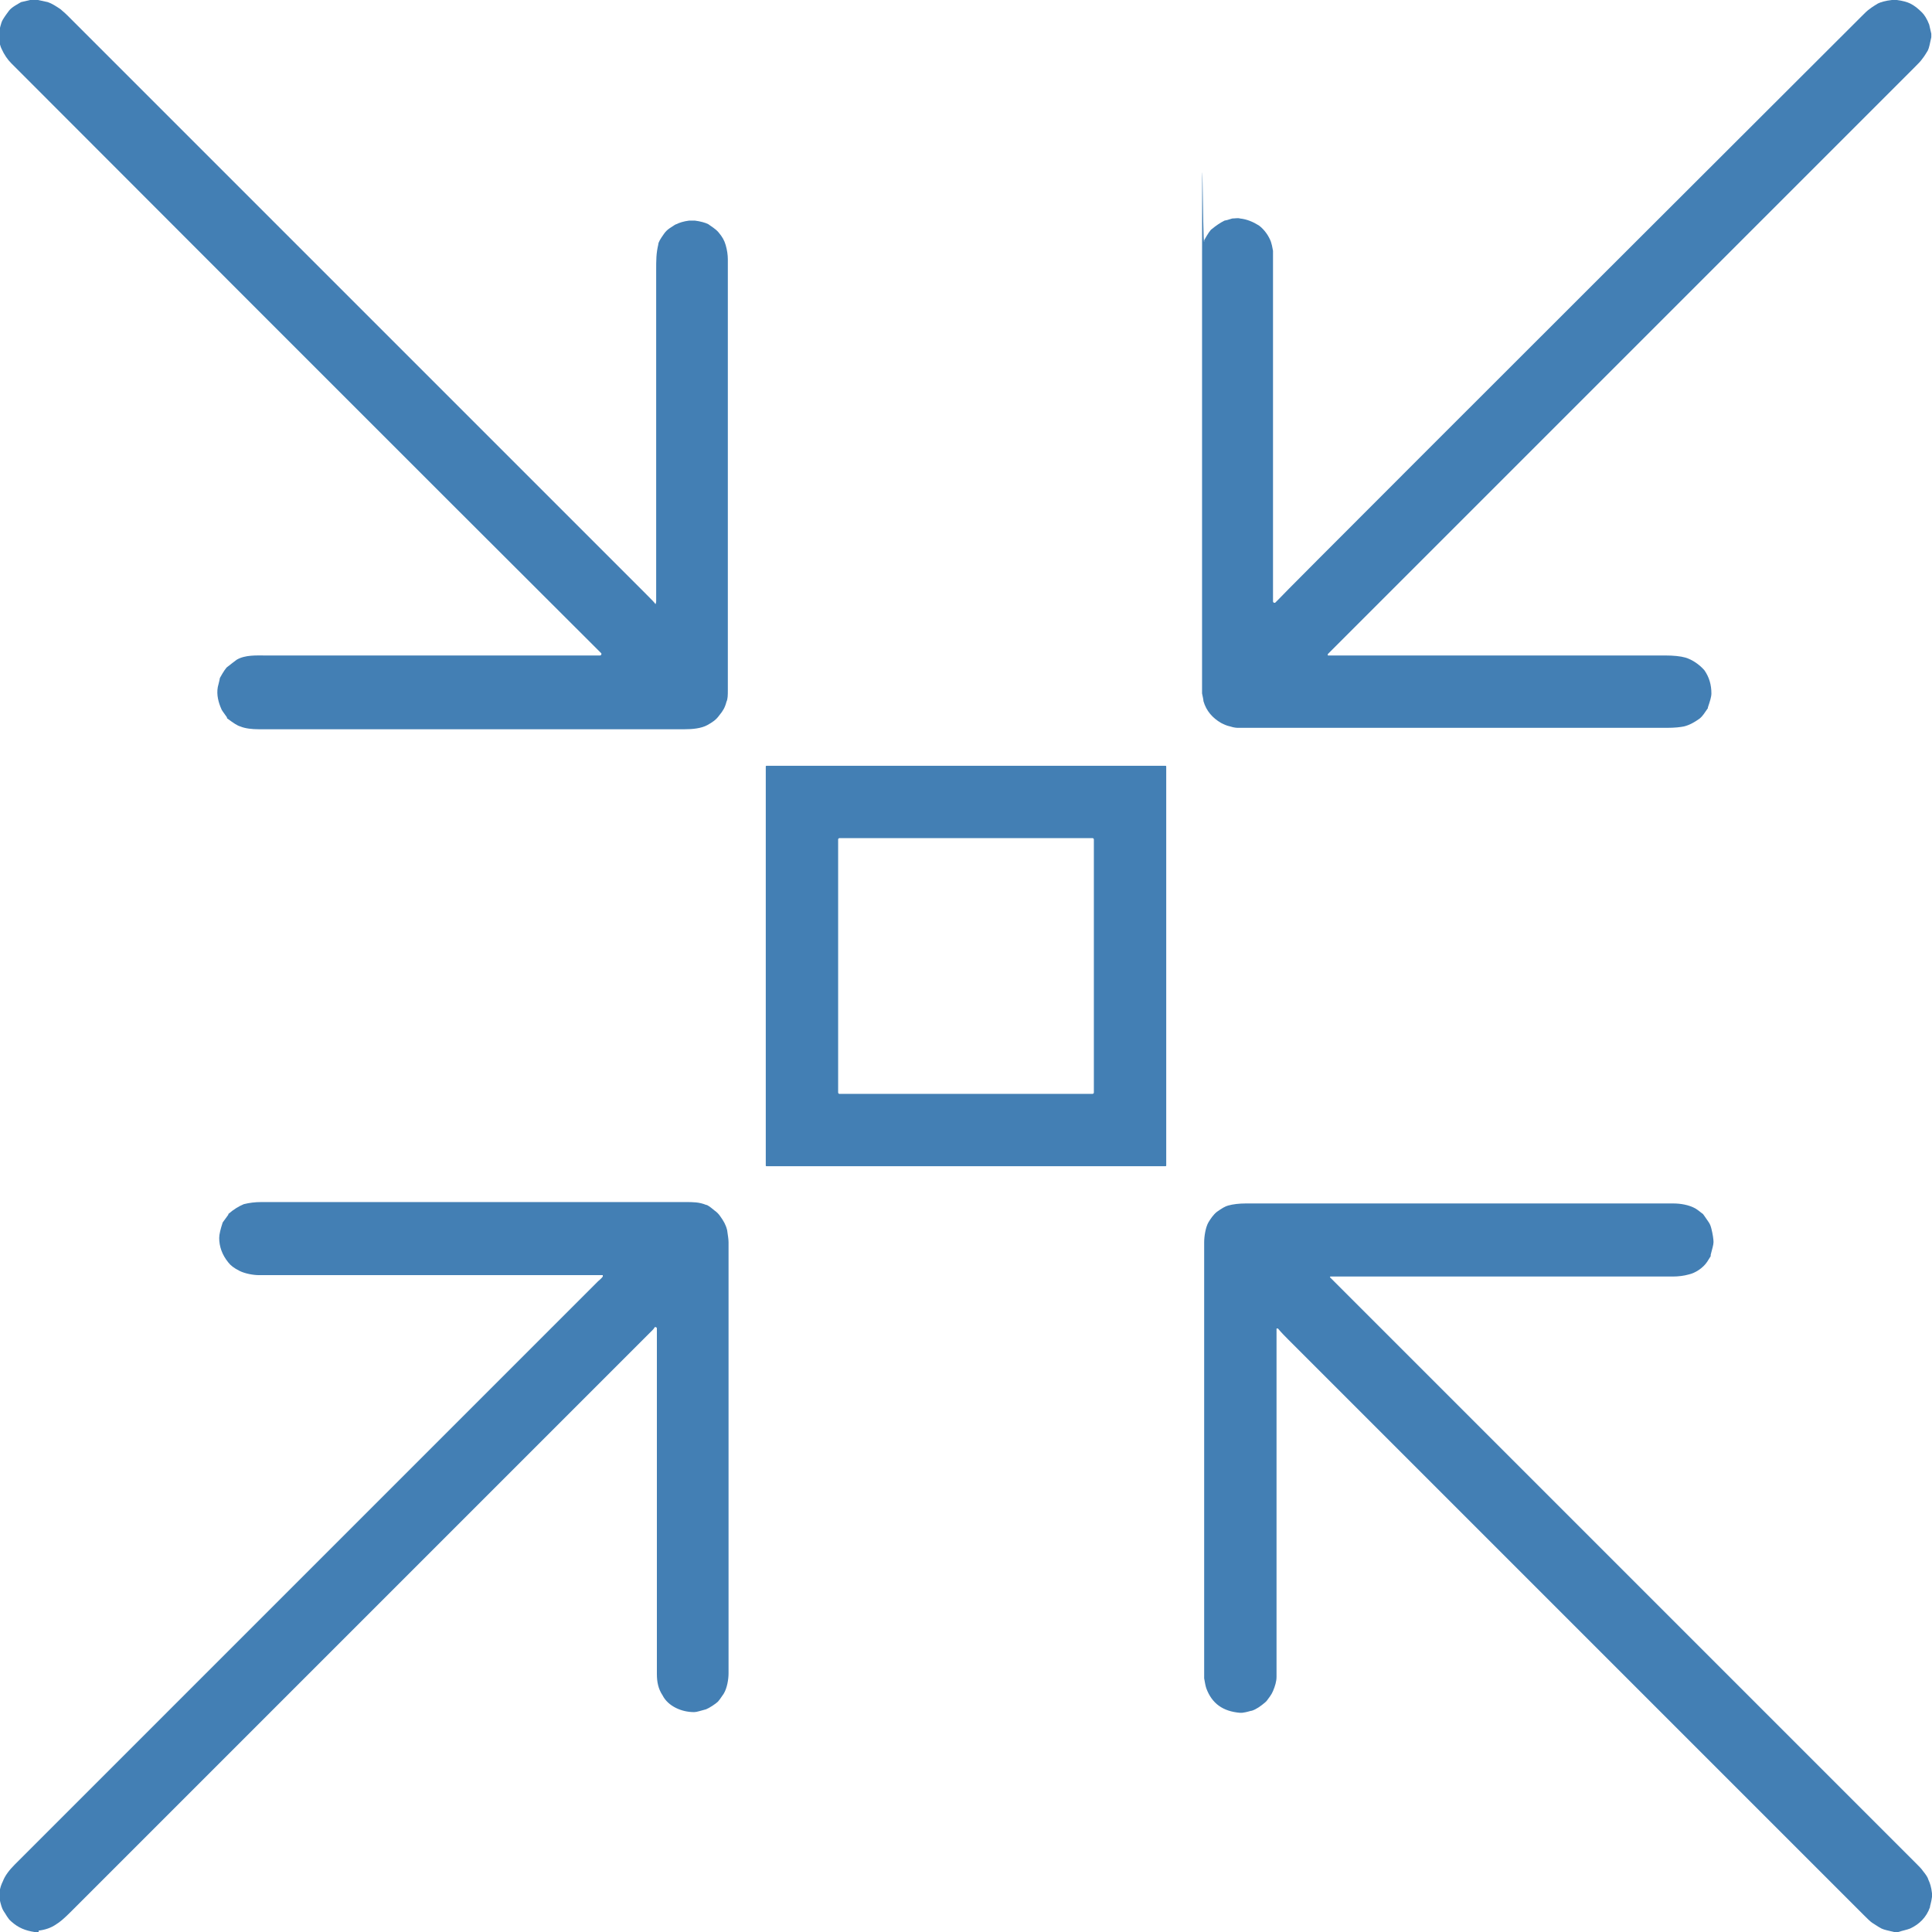 <svg xmlns="http://www.w3.org/2000/svg" id="Layer_1" viewBox="0 0 275 275"><defs><style>      .st0 {        fill: #437fb4;      }    </style></defs><path class="st0" d="M5.4,0c.5.1.9.2,1.4.3.6.2,1.2.6,1.8,1,.2.2.5.4,1,.9,27.3,27.3,54.8,54.8,82.4,82.4.8.8,1.2,1.2,1.3,1.4,0,0,0,0,0,0,0,0,0,0,0,0,0,0,.1-.2.1-.4,0-20.6,0-36.3,0-47,0-1.7,0-2.5.3-3.8,0-.3.3-.8.8-1.5.2-.3.5-.6.8-.8.6-.4.9-.6,1-.6.4-.2,1-.4,1.8-.5.2,0,.5,0,.8,0,.8.1,1.5.3,1.9.5,0,0,0,0,0,0,.4.3,1.1.7,1.5,1.2.5.6.8,1.1,1,1.8.2.7.3,1.4.3,2,0,33.3,0,53.7,0,61.4,0,.6,0,1.2-.2,1.6-.2.8-.5,1.3-1,1.9-.5.7-1,1-1.7,1.4-.9.5-2.2.6-3.2.6-19.1,0-39.3,0-60.7,0-.9,0-1.9-.1-2.6-.4-.4-.1-1-.5-1.8-1.1,0,0-.1,0-.1-.2-.5-.7-.8-1.1-.8-1.2-.4-.9-.7-2-.5-3.1.2-.8.3-1.2.3-1.3.5-.9.9-1.5,1.1-1.6.5-.4.9-.7,1.3-1,1.2-.7,2.8-.6,4.1-.6,18,0,33.9,0,47.6,0,0,0,.2,0,.2-.2,0,0,0,0,0-.1,0,0-.1-.1-.3-.3,0,0-28-27.9-83.7-83.7-.5-.5-1-1.2-1.4-2.1-.1-.2-.3-.8-.4-1.6v-.6c.2-.6.3-1.4.6-1.9.3-.5.6-.9.9-1.3.4-.5,1.2-.9,1.7-1.2,0,0,0,0,0,0l1.7-.4h.4Z"></path><path class="st0" d="M270,0c.8.1,1.5.3,1.9.5.6.3,1.1.7,1.7,1.3.3.3.7.9,1,1.7,0,0,0,0,0,0l.3,1.3v.5c-.2.9-.3,1.5-.5,1.9-.2.3-.4.7-.8,1.2-.2.3-.6.7-1,1.1-46,46-73.8,73.8-83.6,83.6,0,0,0,.1,0,.2,0,0,0,0,0,0,.2,0,.3,0,.3,0,31.7,0,47.7,0,47.7,0,1.2,0,2.2.1,2.9.3,1,.3,2,1,2.7,1.8.7,1,1,2.1,1,3.3,0,.5-.2,1.1-.5,2,0,0,0,0,0,.1-.5.7-.7,1.1-1.2,1.5-.7.5-1.4.9-2.2,1.1-.5.1-1.3.2-2.4.2-3.5,0-23.8,0-61,0-.2,0-.6,0-1.2-.2-.5-.1-.9-.3-1.3-.5-1.2-.7-2.1-1.7-2.5-3.1,0-.2-.1-.6-.2-1.1,0-.3,0-.7,0-1.1,0-15.1,0-35.5,0-61.3s.1-.9.3-1.9c0,0,0-.1,0-.2.5-.9.9-1.5,1.1-1.6.6-.5,1.2-.9,1.8-1.2.1,0,.5-.1,1.1-.3.4,0,.8-.1,1.1,0,1,.1,1.9.5,2.7,1,.8.6,1.4,1.5,1.7,2.3.1.3.2.7.3,1.3,0,.4,0,.8,0,1.3,0,21.7,0,37.9,0,48.6,0,0,0,.2.2.2,0,0,0,0,.1,0,0,0,.2-.2.5-.5.6-.7,28.3-28.4,83.1-83.1.4-.4.7-.7,1-.9.5-.4.9-.6,1.2-.8.4-.2,1.1-.4,2-.5h.4Z"></path><path class="st0" d="M166,165.9c0,0,0,.1-.1.1h-56.8c0,0-.1,0-.1-.1v-56.8c0,0,0-.1.1-.1h56.8c0,0,.1,0,.1.1v56.8ZM155.7,119.5c0,0,0-.2-.2-.2h-36c0,0-.2,0-.2.2h0v36c0,0,0,.2.2.2h36c0,0,.2,0,.2-.2h0v-36Z"></path><path class="st0" d="M5.5,275h-.6c-1.3-.2-2.3-.6-3.3-1.5-.5-.4-.8-1.1-1.1-1.5-.2-.3-.4-.9-.6-1.9v-.6c.1-.8.3-1.3.5-1.7.3-.8.9-1.6,1.7-2.4,51.8-51.8,79.5-79.5,83-83,.2-.2.5-.4.7-.7,0,0,0-.2,0-.2,0,0,0,0,0,0-20.6,0-36.9,0-49,0-.7,0-1.9-.2-2.7-.6-.8-.4-1.3-.8-1.6-1.2-.9-1.1-1.3-2.3-1.3-3.5,0-.5.2-1.3.5-2.2,0,0,0,0,0,0l.8-1.1s0,0,0-.1c.8-.7,1.5-1.1,2.2-1.4.8-.2,1.6-.3,2.5-.3,9.9,0,30,0,60.3,0,1.2,0,2,0,3,.4.2,0,.6.3,1.2.8.3.2.6.5.8.8.5.7.8,1.2,1,2,.1.7.2,1.3.2,1.7,0,22.9,0,43.3,0,61.4,0,.8-.2,2.1-.7,2.9-.4.6-.7,1-.8,1.1-.3.3-1.2.9-1.7,1.1-.8.2-1.3.4-1.7.4-.9,0-1.8-.2-2.6-.6-.8-.4-1.5-1-1.9-1.8-.6-.9-.8-1.9-.8-3,0-12.4,0-28.8,0-49.2,0,0,0-.2-.2-.2,0,0,0,0-.1,0,0,0-.1.2-.3.4,0,0-27.7,27.7-82.9,82.9-.9.9-1.5,1.4-2,1.7-.7.5-1.6.8-2.5.9Z"></path><path class="st0" d="M275,269.6v.4c-.1.8-.3,1.3-.3,1.5-.5,1.4-1.5,2.4-2.8,3-.5.2-1.1.3-1.7.5h-.6c-.8-.2-1.4-.3-1.8-.5-.4-.2-.8-.5-1.3-.8-.3-.2-.7-.6-1.2-1.1-8.9-8.9-36.2-36.2-81.9-81.9-.5-.5-1-1-1.5-1.6,0,0-.1,0-.2,0,0,0,0,0,0,.1,0,24.8,0,41.3,0,49.5,0,.6-.2,1.3-.5,2-.2.5-.6,1-.9,1.4,0,0-.1.1-.2.2-.7.6-1.3,1-1.9,1.2-.2,0-.6.2-1.4.3-.1,0-.2,0-.3,0-2.4-.2-4-1.3-4.8-3.5-.1-.3-.2-.8-.3-1.4,0-.4,0-.9,0-1.4,0-16.5,0-36.8,0-60.7,0-.8.2-2.1.6-2.8.3-.5.7-1.1,1.2-1.5.7-.5,1.2-.8,1.6-.9.7-.2,1.6-.3,2.5-.3,17.2,0,37.5,0,60.9,0,1,0,2.2.2,3.1.7.5.3.8.6,1.1.8,0,0,.3.4.7,1,.3.4.4.7.5,1.1.2.8.3,1.5.3,1.9,0,.4-.2,1-.4,1.8,0,0,0,.1,0,.2,0,0-.2.3-.5.8-.6.9-1.7,1.6-2.6,1.8-.7.2-1.5.3-2.3.3-19.9,0-36.1,0-48.7,0,0,0-.1,0-.1.1,0,0,0,0,0,0,52.2,52.2,80,80,83.4,83.4.5.5.8.8,1,1.1.4.5.7.9.8,1.3.2.4.4,1,.5,1.9Z"></path></svg>